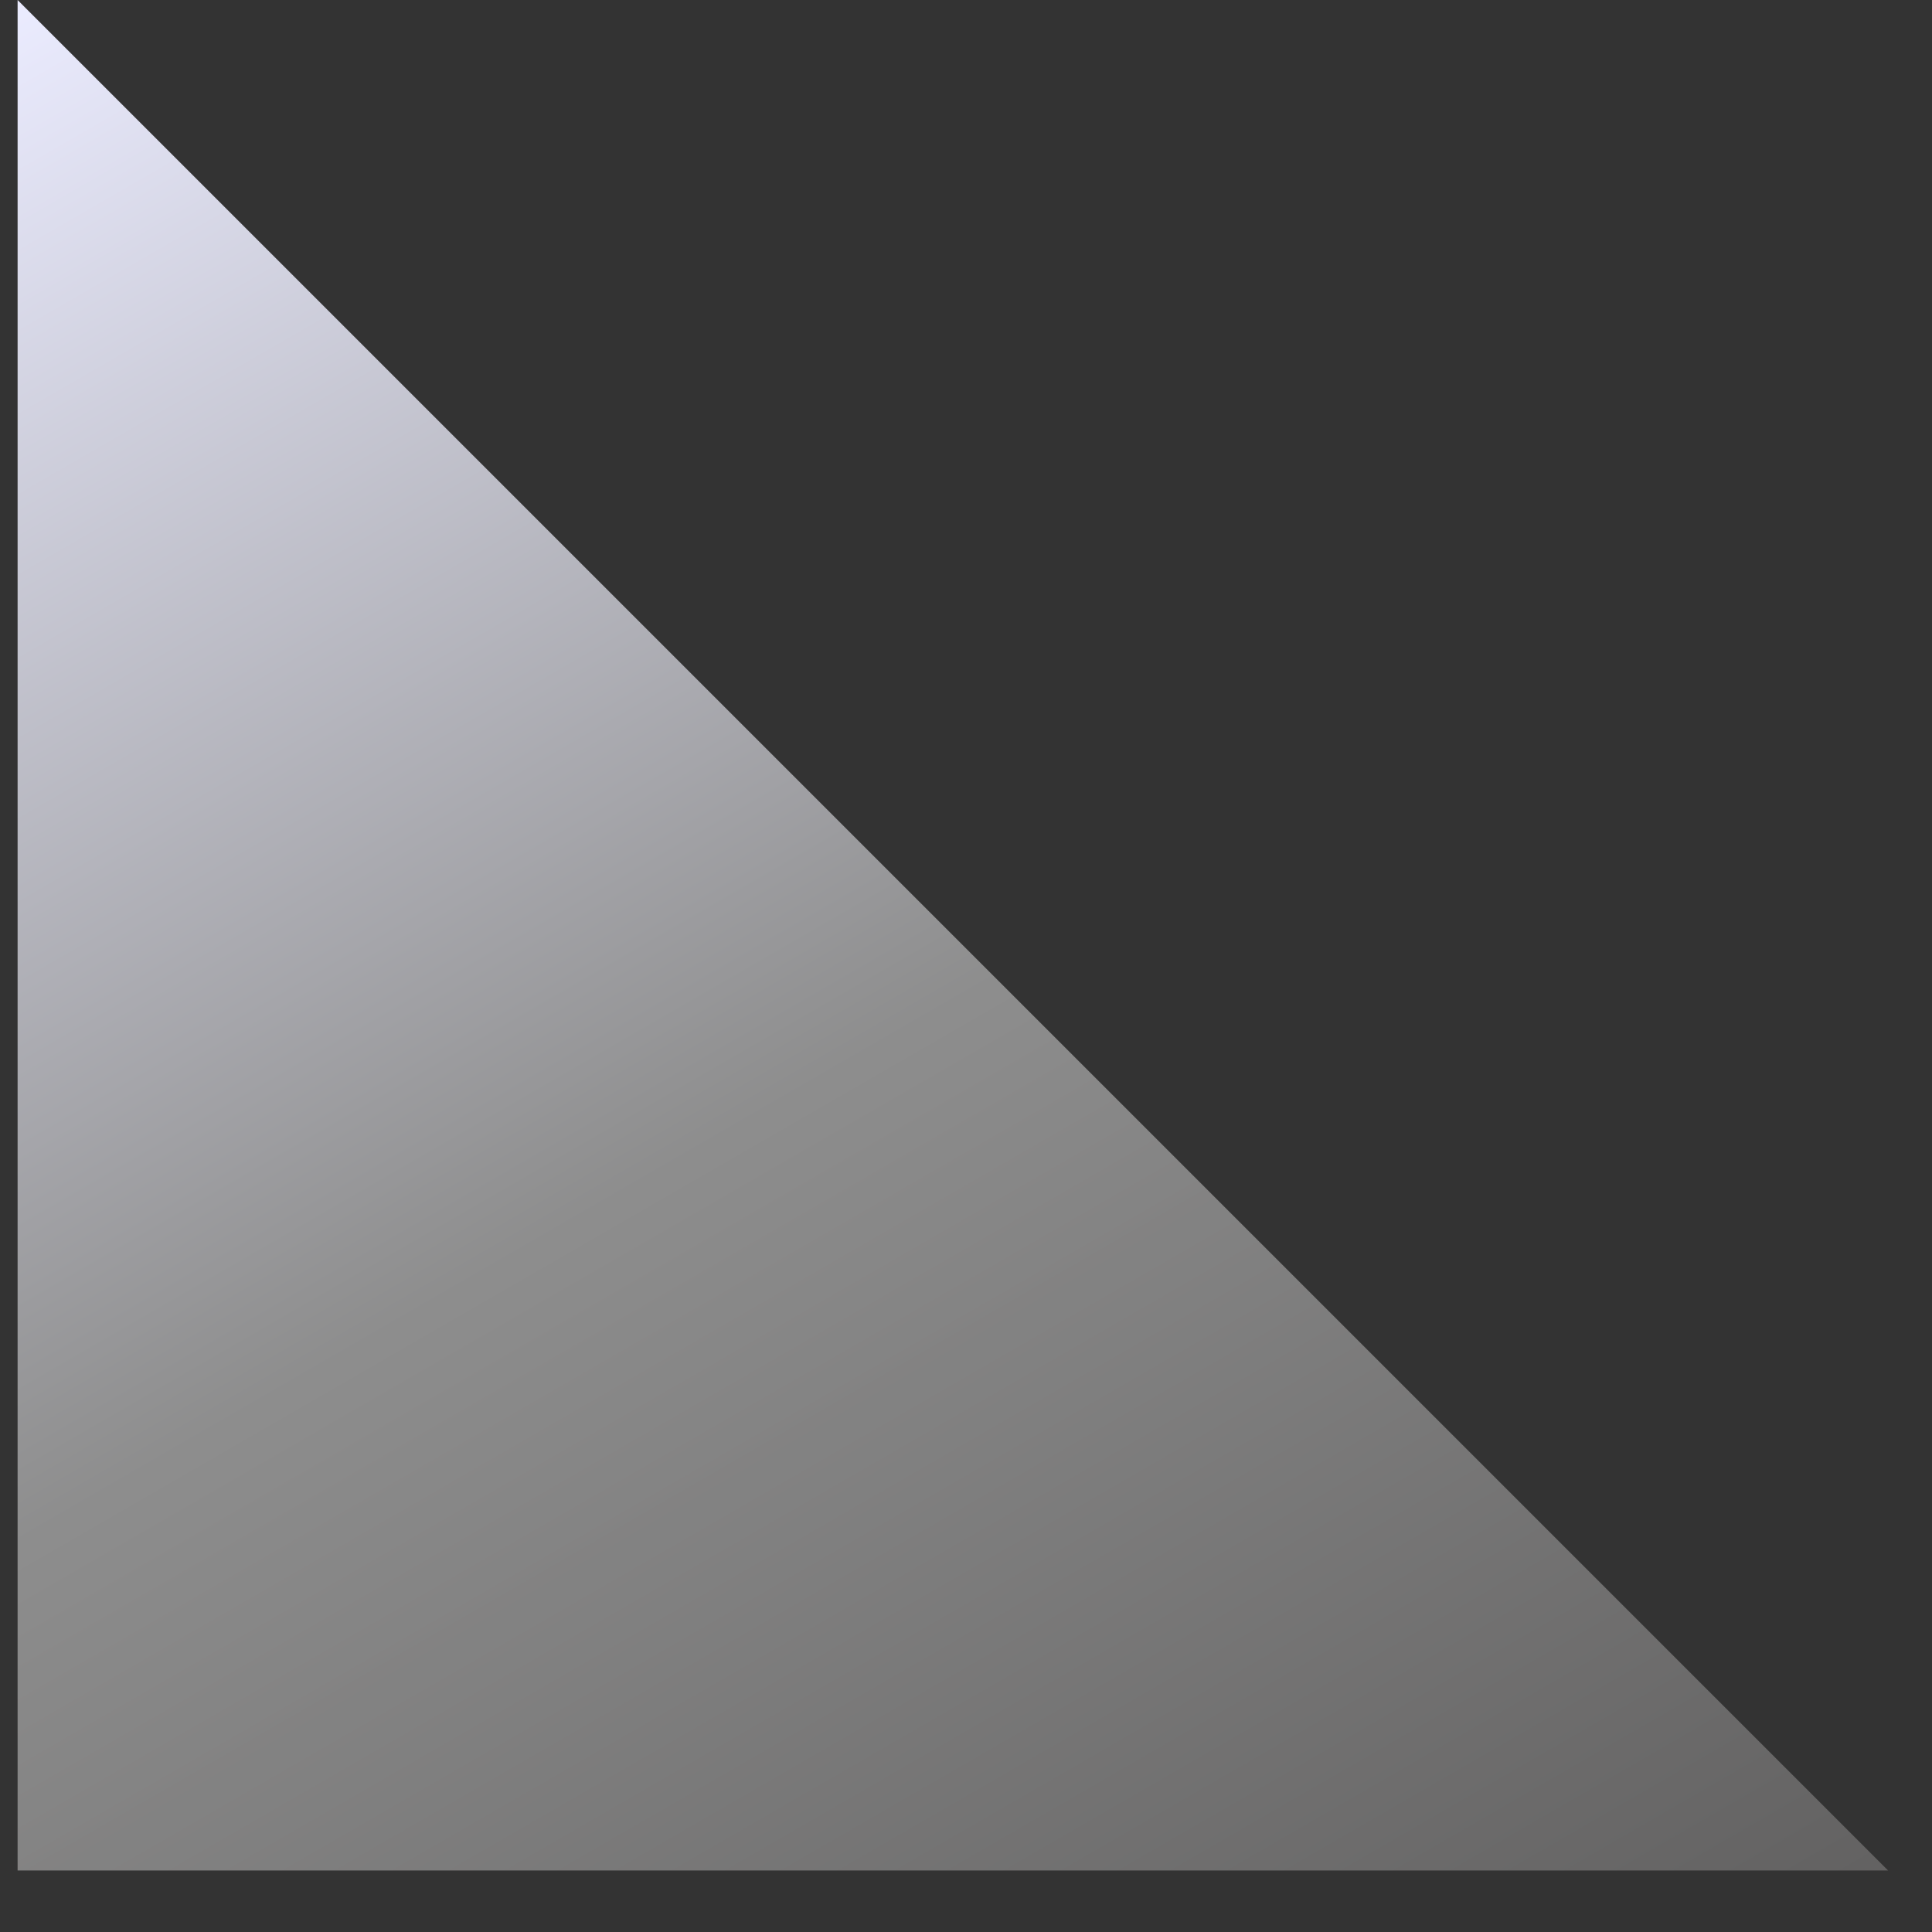 <?xml version="1.0" encoding="UTF-8"?>
<svg xmlns="http://www.w3.org/2000/svg" xmlns:xlink="http://www.w3.org/1999/xlink" width="72" zoomAndPan="magnify" viewBox="0 0 54 54" height="72" preserveAspectRatio="xMidYMid meet" version="1.0">
  <rect x="0" y="0" width="54" height="54" fill="#333333" stroke="none"/>
  <defs>
    <clipPath id="2f4744b99a">
      <path d="M 0.492 0 L 52.773 0 L 52.773 52.281 L 0.492 52.281 Z M 0.492 0 " clip-rule="nonzero"></path>
    </clipPath>
    <clipPath id="c52c367202">
      <path d="M 0.492 0 L 0.492 52.43 L 52.922 52.43 Z M 0.492 0 " clip-rule="nonzero"></path>
    </clipPath>
    <linearGradient x1="-29.006" gradientTransform="matrix(0.105, 0, 0, 0.105, 0.491, 0)" y1="16.747" x2="311.526" gradientUnits="userSpaceOnUse" y2="606.566" id="148805f35a">
      <stop stop-opacity="1" stop-color="rgb(92.2%, 92.499%, 100%)" offset="0"></stop>
      <stop stop-opacity="1" stop-color="rgb(91.924%, 92.221%, 99.666%)" offset="0.004"></stop>
      <stop stop-opacity="1" stop-color="rgb(91.647%, 91.943%, 99.332%)" offset="0.008"></stop>
      <stop stop-opacity="1" stop-color="rgb(91.371%, 91.664%, 98.996%)" offset="0.012"></stop>
      <stop stop-opacity="1" stop-color="rgb(91.096%, 91.386%, 98.662%)" offset="0.016"></stop>
      <stop stop-opacity="1" stop-color="rgb(90.82%, 91.109%, 98.328%)" offset="0.02"></stop>
      <stop stop-opacity="1" stop-color="rgb(90.544%, 90.831%, 97.993%)" offset="0.023"></stop>
      <stop stop-opacity="1" stop-color="rgb(90.268%, 90.552%, 97.659%)" offset="0.027"></stop>
      <stop stop-opacity="1" stop-color="rgb(89.992%, 90.274%, 97.325%)" offset="0.031"></stop>
      <stop stop-opacity="1" stop-color="rgb(89.716%, 89.996%, 96.991%)" offset="0.035"></stop>
      <stop stop-opacity="1" stop-color="rgb(89.441%, 89.719%, 96.657%)" offset="0.039"></stop>
      <stop stop-opacity="1" stop-color="rgb(89.165%, 89.439%, 96.323%)" offset="0.043"></stop>
      <stop stop-opacity="1" stop-color="rgb(88.889%, 89.162%, 95.988%)" offset="0.047"></stop>
      <stop stop-opacity="1" stop-color="rgb(88.612%, 88.884%, 95.654%)" offset="0.051"></stop>
      <stop stop-opacity="1" stop-color="rgb(88.338%, 88.606%, 95.32%)" offset="0.055"></stop>
      <stop stop-opacity="1" stop-color="rgb(88.062%, 88.327%, 94.986%)" offset="0.059"></stop>
      <stop stop-opacity="1" stop-color="rgb(87.785%, 88.049%, 94.652%)" offset="0.062"></stop>
      <stop stop-opacity="1" stop-color="rgb(87.509%, 87.772%, 94.318%)" offset="0.066"></stop>
      <stop stop-opacity="1" stop-color="rgb(87.233%, 87.494%, 93.983%)" offset="0.07"></stop>
      <stop stop-opacity="1" stop-color="rgb(86.957%, 87.215%, 93.649%)" offset="0.074"></stop>
      <stop stop-opacity="1" stop-color="rgb(86.682%, 86.937%, 93.315%)" offset="0.078"></stop>
      <stop stop-opacity="1" stop-color="rgb(86.406%, 86.658%, 92.981%)" offset="0.082"></stop>
      <stop stop-opacity="1" stop-color="rgb(86.13%, 86.38%, 92.647%)" offset="0.086"></stop>
      <stop stop-opacity="1" stop-color="rgb(85.854%, 86.102%, 92.313%)" offset="0.09"></stop>
      <stop stop-opacity="1" stop-color="rgb(85.579%, 85.825%, 91.978%)" offset="0.094"></stop>
      <stop stop-opacity="1" stop-color="rgb(85.303%, 85.545%, 91.644%)" offset="0.098"></stop>
      <stop stop-opacity="1" stop-color="rgb(85.027%, 85.268%, 91.31%)" offset="0.102"></stop>
      <stop stop-opacity="1" stop-color="rgb(84.75%, 84.99%, 90.976%)" offset="0.105"></stop>
      <stop stop-opacity="1" stop-color="rgb(84.474%, 84.712%, 90.642%)" offset="0.109"></stop>
      <stop stop-opacity="1" stop-color="rgb(84.198%, 84.433%, 90.308%)" offset="0.113"></stop>
      <stop stop-opacity="1" stop-color="rgb(83.923%, 84.155%, 89.973%)" offset="0.117"></stop>
      <stop stop-opacity="1" stop-color="rgb(83.647%, 83.878%, 89.639%)" offset="0.121"></stop>
      <stop stop-opacity="1" stop-color="rgb(83.371%, 83.6%, 89.305%)" offset="0.125"></stop>
      <stop stop-opacity="1" stop-color="rgb(83.095%, 83.321%, 88.971%)" offset="0.129"></stop>
      <stop stop-opacity="1" stop-color="rgb(82.82%, 83.043%, 88.637%)" offset="0.133"></stop>
      <stop stop-opacity="1" stop-color="rgb(82.544%, 82.765%, 88.303%)" offset="0.137"></stop>
      <stop stop-opacity="1" stop-color="rgb(82.268%, 82.487%, 87.968%)" offset="0.141"></stop>
      <stop stop-opacity="1" stop-color="rgb(81.992%, 82.208%, 87.634%)" offset="0.145"></stop>
      <stop stop-opacity="1" stop-color="rgb(81.715%, 81.931%, 87.3%)" offset="0.148"></stop>
      <stop stop-opacity="1" stop-color="rgb(81.439%, 81.653%, 86.966%)" offset="0.152"></stop>
      <stop stop-opacity="1" stop-color="rgb(81.165%, 81.375%, 86.632%)" offset="0.156"></stop>
      <stop stop-opacity="1" stop-color="rgb(80.888%, 81.096%, 86.298%)" offset="0.16"></stop>
      <stop stop-opacity="1" stop-color="rgb(80.612%, 80.818%, 85.963%)" offset="0.164"></stop>
      <stop stop-opacity="1" stop-color="rgb(80.336%, 80.54%, 85.629%)" offset="0.168"></stop>
      <stop stop-opacity="1" stop-color="rgb(80.061%, 80.263%, 85.295%)" offset="0.172"></stop>
      <stop stop-opacity="1" stop-color="rgb(79.785%, 79.984%, 84.961%)" offset="0.176"></stop>
      <stop stop-opacity="1" stop-color="rgb(79.509%, 79.706%, 84.627%)" offset="0.18"></stop>
      <stop stop-opacity="1" stop-color="rgb(79.233%, 79.428%, 84.293%)" offset="0.184"></stop>
      <stop stop-opacity="1" stop-color="rgb(78.958%, 79.15%, 83.958%)" offset="0.188"></stop>
      <stop stop-opacity="1" stop-color="rgb(78.682%, 78.871%, 83.624%)" offset="0.191"></stop>
      <stop stop-opacity="1" stop-color="rgb(78.406%, 78.593%, 83.29%)" offset="0.195"></stop>
      <stop stop-opacity="1" stop-color="rgb(78.13%, 78.316%, 82.956%)" offset="0.199"></stop>
      <stop stop-opacity="1" stop-color="rgb(77.853%, 78.038%, 82.622%)" offset="0.203"></stop>
      <stop stop-opacity="1" stop-color="rgb(77.577%, 77.759%, 82.288%)" offset="0.207"></stop>
      <stop stop-opacity="1" stop-color="rgb(77.303%, 77.481%, 81.953%)" offset="0.211"></stop>
      <stop stop-opacity="1" stop-color="rgb(77.026%, 77.202%, 81.619%)" offset="0.215"></stop>
      <stop stop-opacity="1" stop-color="rgb(76.75%, 76.924%, 81.285%)" offset="0.219"></stop>
      <stop stop-opacity="1" stop-color="rgb(76.474%, 76.646%, 80.951%)" offset="0.223"></stop>
      <stop stop-opacity="1" stop-color="rgb(76.199%, 76.369%, 80.617%)" offset="0.227"></stop>
      <stop stop-opacity="1" stop-color="rgb(75.923%, 76.089%, 80.283%)" offset="0.23"></stop>
      <stop stop-opacity="1" stop-color="rgb(75.647%, 75.812%, 79.948%)" offset="0.234"></stop>
      <stop stop-opacity="1" stop-color="rgb(75.371%, 75.534%, 79.614%)" offset="0.238"></stop>
      <stop stop-opacity="1" stop-color="rgb(75.095%, 75.256%, 79.28%)" offset="0.242"></stop>
      <stop stop-opacity="1" stop-color="rgb(74.818%, 74.977%, 78.946%)" offset="0.246"></stop>
      <stop stop-opacity="1" stop-color="rgb(74.544%, 74.699%, 78.612%)" offset="0.25"></stop>
      <stop stop-opacity="1" stop-color="rgb(74.268%, 74.422%, 78.278%)" offset="0.254"></stop>
      <stop stop-opacity="1" stop-color="rgb(73.991%, 74.144%, 77.943%)" offset="0.258"></stop>
      <stop stop-opacity="1" stop-color="rgb(73.715%, 73.865%, 77.609%)" offset="0.262"></stop>
      <stop stop-opacity="1" stop-color="rgb(73.441%, 73.587%, 77.275%)" offset="0.266"></stop>
      <stop stop-opacity="1" stop-color="rgb(73.164%, 73.309%, 76.941%)" offset="0.27"></stop>
      <stop stop-opacity="1" stop-color="rgb(72.888%, 73.032%, 76.607%)" offset="0.273"></stop>
      <stop stop-opacity="1" stop-color="rgb(72.612%, 72.752%, 76.273%)" offset="0.277"></stop>
      <stop stop-opacity="1" stop-color="rgb(72.336%, 72.475%, 75.938%)" offset="0.281"></stop>
      <stop stop-opacity="1" stop-color="rgb(72.06%, 72.197%, 75.604%)" offset="0.285"></stop>
      <stop stop-opacity="1" stop-color="rgb(71.785%, 71.919%, 75.27%)" offset="0.289"></stop>
      <stop stop-opacity="1" stop-color="rgb(71.509%, 71.64%, 74.936%)" offset="0.293"></stop>
      <stop stop-opacity="1" stop-color="rgb(71.233%, 71.362%, 74.602%)" offset="0.297"></stop>
      <stop stop-opacity="1" stop-color="rgb(70.956%, 71.085%, 74.268%)" offset="0.301"></stop>
      <stop stop-opacity="1" stop-color="rgb(70.682%, 70.807%, 73.933%)" offset="0.305"></stop>
      <stop stop-opacity="1" stop-color="rgb(70.406%, 70.528%, 73.599%)" offset="0.309"></stop>
      <stop stop-opacity="1" stop-color="rgb(70.129%, 70.25%, 73.265%)" offset="0.312"></stop>
      <stop stop-opacity="1" stop-color="rgb(69.853%, 69.972%, 72.929%)" offset="0.316"></stop>
      <stop stop-opacity="1" stop-color="rgb(69.577%, 69.695%, 72.595%)" offset="0.32"></stop>
      <stop stop-opacity="1" stop-color="rgb(69.301%, 69.415%, 72.261%)" offset="0.324"></stop>
      <stop stop-opacity="1" stop-color="rgb(69.026%, 69.138%, 71.927%)" offset="0.328"></stop>
      <stop stop-opacity="1" stop-color="rgb(68.75%, 68.858%, 71.593%)" offset="0.332"></stop>
      <stop stop-opacity="1" stop-color="rgb(68.474%, 68.581%, 71.259%)" offset="0.336"></stop>
      <stop stop-opacity="1" stop-color="rgb(68.198%, 68.303%, 70.924%)" offset="0.34"></stop>
      <stop stop-opacity="1" stop-color="rgb(67.923%, 68.025%, 70.59%)" offset="0.344"></stop>
      <stop stop-opacity="1" stop-color="rgb(67.647%, 67.746%, 70.256%)" offset="0.348"></stop>
      <stop stop-opacity="1" stop-color="rgb(67.371%, 67.468%, 69.922%)" offset="0.352"></stop>
      <stop stop-opacity="1" stop-color="rgb(67.094%, 67.191%, 69.588%)" offset="0.355"></stop>
      <stop stop-opacity="1" stop-color="rgb(66.82%, 66.913%, 69.254%)" offset="0.359"></stop>
      <stop stop-opacity="1" stop-color="rgb(66.544%, 66.634%, 68.919%)" offset="0.363"></stop>
      <stop stop-opacity="1" stop-color="rgb(66.267%, 66.356%, 68.585%)" offset="0.367"></stop>
      <stop stop-opacity="1" stop-color="rgb(65.991%, 66.078%, 68.251%)" offset="0.371"></stop>
      <stop stop-opacity="1" stop-color="rgb(65.715%, 65.8%, 67.917%)" offset="0.375"></stop>
      <stop stop-opacity="1" stop-color="rgb(65.439%, 65.521%, 67.583%)" offset="0.379"></stop>
      <stop stop-opacity="1" stop-color="rgb(65.164%, 65.244%, 67.249%)" offset="0.383"></stop>
      <stop stop-opacity="1" stop-color="rgb(64.888%, 64.966%, 66.914%)" offset="0.387"></stop>
      <stop stop-opacity="1" stop-color="rgb(64.612%, 64.688%, 66.58%)" offset="0.391"></stop>
      <stop stop-opacity="1" stop-color="rgb(64.336%, 64.409%, 66.246%)" offset="0.395"></stop>
      <stop stop-opacity="1" stop-color="rgb(64.061%, 64.131%, 65.912%)" offset="0.398"></stop>
      <stop stop-opacity="1" stop-color="rgb(63.785%, 63.853%, 65.578%)" offset="0.402"></stop>
      <stop stop-opacity="1" stop-color="rgb(63.509%, 63.576%, 65.244%)" offset="0.406"></stop>
      <stop stop-opacity="1" stop-color="rgb(63.232%, 63.297%, 64.909%)" offset="0.41"></stop>
      <stop stop-opacity="1" stop-color="rgb(62.956%, 63.019%, 64.575%)" offset="0.414"></stop>
      <stop stop-opacity="1" stop-color="rgb(62.68%, 62.741%, 64.241%)" offset="0.418"></stop>
      <stop stop-opacity="1" stop-color="rgb(62.405%, 62.463%, 63.907%)" offset="0.422"></stop>
      <stop stop-opacity="1" stop-color="rgb(62.129%, 62.184%, 63.573%)" offset="0.426"></stop>
      <stop stop-opacity="1" stop-color="rgb(61.853%, 61.906%, 63.239%)" offset="0.43"></stop>
      <stop stop-opacity="1" stop-color="rgb(61.577%, 61.629%, 62.904%)" offset="0.434"></stop>
      <stop stop-opacity="1" stop-color="rgb(61.302%, 61.351%, 62.57%)" offset="0.438"></stop>
      <stop stop-opacity="1" stop-color="rgb(61.026%, 61.072%, 62.236%)" offset="0.441"></stop>
      <stop stop-opacity="1" stop-color="rgb(60.75%, 60.794%, 61.902%)" offset="0.445"></stop>
      <stop stop-opacity="1" stop-color="rgb(60.474%, 60.516%, 61.568%)" offset="0.449"></stop>
      <stop stop-opacity="1" stop-color="rgb(60.197%, 60.239%, 61.234%)" offset="0.453"></stop>
      <stop stop-opacity="1" stop-color="rgb(59.921%, 59.959%, 60.899%)" offset="0.457"></stop>
      <stop stop-opacity="1" stop-color="rgb(59.647%, 59.682%, 60.565%)" offset="0.461"></stop>
      <stop stop-opacity="1" stop-color="rgb(59.37%, 59.402%, 60.231%)" offset="0.465"></stop>
      <stop stop-opacity="1" stop-color="rgb(59.094%, 59.125%, 59.897%)" offset="0.469"></stop>
      <stop stop-opacity="1" stop-color="rgb(58.818%, 58.847%, 59.563%)" offset="0.473"></stop>
      <stop stop-opacity="1" stop-color="rgb(58.543%, 58.569%, 59.229%)" offset="0.477"></stop>
      <stop stop-opacity="1" stop-color="rgb(58.267%, 58.29%, 58.894%)" offset="0.48"></stop>
      <stop stop-opacity="1" stop-color="rgb(57.991%, 58.012%, 58.56%)" offset="0.484"></stop>
      <stop stop-opacity="1" stop-color="rgb(57.715%, 57.735%, 58.226%)" offset="0.488"></stop>
      <stop stop-opacity="1" stop-color="rgb(57.439%, 57.457%, 57.892%)" offset="0.492"></stop>
      <stop stop-opacity="1" stop-color="rgb(57.162%, 57.178%, 57.558%)" offset="0.496"></stop>
      <stop stop-opacity="1" stop-color="rgb(56.888%, 56.9%, 57.224%)" offset="0.5"></stop>
      <stop stop-opacity="1" stop-color="rgb(56.612%, 56.622%, 56.889%)" offset="0.504"></stop>
      <stop stop-opacity="1" stop-color="rgb(56.335%, 56.345%, 56.555%)" offset="0.508"></stop>
      <stop stop-opacity="1" stop-color="rgb(56.059%, 56.065%, 56.221%)" offset="0.512"></stop>
      <stop stop-opacity="1" stop-color="rgb(55.785%, 55.788%, 55.887%)" offset="0.516"></stop>
      <stop stop-opacity="1" stop-color="rgb(55.525%, 55.527%, 55.576%)" offset="0.52"></stop>
      <stop stop-opacity="1" stop-color="rgb(55.266%, 55.266%, 55.266%)" offset="0.523"></stop>
      <stop stop-opacity="1" stop-color="rgb(55.128%, 55.124%, 55.124%)" offset="0.531"></stop>
      <stop stop-opacity="1" stop-color="rgb(54.854%, 54.843%, 54.843%)" offset="0.539"></stop>
      <stop stop-opacity="1" stop-color="rgb(54.579%, 54.561%, 54.561%)" offset="0.547"></stop>
      <stop stop-opacity="1" stop-color="rgb(54.305%, 54.28%, 54.28%)" offset="0.555"></stop>
      <stop stop-opacity="1" stop-color="rgb(54.028%, 53.999%, 53.999%)" offset="0.562"></stop>
      <stop stop-opacity="1" stop-color="rgb(53.754%, 53.717%, 53.717%)" offset="0.57"></stop>
      <stop stop-opacity="1" stop-color="rgb(53.479%, 53.436%, 53.436%)" offset="0.578"></stop>
      <stop stop-opacity="1" stop-color="rgb(53.204%, 53.154%, 53.154%)" offset="0.586"></stop>
      <stop stop-opacity="1" stop-color="rgb(52.93%, 52.873%, 52.873%)" offset="0.594"></stop>
      <stop stop-opacity="1" stop-color="rgb(52.655%, 52.592%, 52.592%)" offset="0.602"></stop>
      <stop stop-opacity="1" stop-color="rgb(52.38%, 52.31%, 52.31%)" offset="0.609"></stop>
      <stop stop-opacity="1" stop-color="rgb(52.106%, 52.029%, 52.029%)" offset="0.617"></stop>
      <stop stop-opacity="1" stop-color="rgb(51.83%, 51.747%, 51.747%)" offset="0.625"></stop>
      <stop stop-opacity="1" stop-color="rgb(51.555%, 51.466%, 51.466%)" offset="0.633"></stop>
      <stop stop-opacity="1" stop-color="rgb(51.28%, 51.186%, 51.186%)" offset="0.634"></stop>
      <stop stop-opacity="1" stop-color="rgb(51.143%, 51.045%, 51.045%)" offset="0.641"></stop>
      <stop stop-opacity="1" stop-color="rgb(51.006%, 50.903%, 50.903%)" offset="0.648"></stop>
      <stop stop-opacity="1" stop-color="rgb(50.731%, 50.623%, 50.623%)" offset="0.656"></stop>
      <stop stop-opacity="1" stop-color="rgb(50.456%, 50.342%, 50.342%)" offset="0.664"></stop>
      <stop stop-opacity="1" stop-color="rgb(50.182%, 50.06%, 50.06%)" offset="0.672"></stop>
      <stop stop-opacity="1" stop-color="rgb(49.907%, 49.779%, 49.779%)" offset="0.68"></stop>
      <stop stop-opacity="1" stop-color="rgb(49.631%, 49.496%, 49.496%)" offset="0.688"></stop>
      <stop stop-opacity="1" stop-color="rgb(49.356%, 49.216%, 49.216%)" offset="0.695"></stop>
      <stop stop-opacity="1" stop-color="rgb(49.081%, 48.935%, 48.935%)" offset="0.703"></stop>
      <stop stop-opacity="1" stop-color="rgb(48.807%, 48.653%, 48.653%)" offset="0.711"></stop>
      <stop stop-opacity="1" stop-color="rgb(48.532%, 48.372%, 48.372%)" offset="0.719"></stop>
      <stop stop-opacity="1" stop-color="rgb(48.257%, 48.09%, 48.09%)" offset="0.727"></stop>
      <stop stop-opacity="1" stop-color="rgb(47.983%, 47.809%, 47.809%)" offset="0.734"></stop>
      <stop stop-opacity="1" stop-color="rgb(47.708%, 47.528%, 47.528%)" offset="0.742"></stop>
      <stop stop-opacity="1" stop-color="rgb(47.432%, 47.246%, 47.246%)" offset="0.75"></stop>
      <stop stop-opacity="1" stop-color="rgb(47.157%, 46.965%, 46.965%)" offset="0.758"></stop>
      <stop stop-opacity="1" stop-color="rgb(46.883%, 46.683%, 46.683%)" offset="0.766"></stop>
      <stop stop-opacity="1" stop-color="rgb(46.608%, 46.402%, 46.402%)" offset="0.773"></stop>
      <stop stop-opacity="1" stop-color="rgb(46.333%, 46.121%, 46.121%)" offset="0.781"></stop>
      <stop stop-opacity="1" stop-color="rgb(46.059%, 45.839%, 45.839%)" offset="0.789"></stop>
      <stop stop-opacity="1" stop-color="rgb(45.784%, 45.558%, 45.558%)" offset="0.797"></stop>
      <stop stop-opacity="1" stop-color="rgb(45.508%, 45.276%, 45.276%)" offset="0.805"></stop>
      <stop stop-opacity="1" stop-color="rgb(45.233%, 44.995%, 44.995%)" offset="0.812"></stop>
      <stop stop-opacity="1" stop-color="rgb(44.958%, 44.714%, 44.714%)" offset="0.82"></stop>
      <stop stop-opacity="1" stop-color="rgb(44.684%, 44.432%, 44.432%)" offset="0.828"></stop>
      <stop stop-opacity="1" stop-color="rgb(44.409%, 44.151%, 44.151%)" offset="0.836"></stop>
      <stop stop-opacity="1" stop-color="rgb(44.135%, 43.871%, 43.871%)" offset="0.844"></stop>
      <stop stop-opacity="1" stop-color="rgb(43.86%, 43.588%, 43.588%)" offset="0.852"></stop>
      <stop stop-opacity="1" stop-color="rgb(43.585%, 43.307%, 43.307%)" offset="0.859"></stop>
      <stop stop-opacity="1" stop-color="rgb(43.309%, 43.025%, 43.025%)" offset="0.867"></stop>
      <stop stop-opacity="1" stop-color="rgb(43.034%, 42.744%, 42.744%)" offset="0.875"></stop>
      <stop stop-opacity="1" stop-color="rgb(42.76%, 42.464%, 42.464%)" offset="0.883"></stop>
      <stop stop-opacity="1" stop-color="rgb(42.485%, 42.181%, 42.181%)" offset="0.891"></stop>
      <stop stop-opacity="1" stop-color="rgb(42.21%, 41.901%, 41.901%)" offset="0.898"></stop>
      <stop stop-opacity="1" stop-color="rgb(41.936%, 41.618%, 41.618%)" offset="0.906"></stop>
      <stop stop-opacity="1" stop-color="rgb(41.661%, 41.338%, 41.338%)" offset="0.914"></stop>
      <stop stop-opacity="1" stop-color="rgb(41.386%, 41.057%, 41.057%)" offset="0.922"></stop>
      <stop stop-opacity="1" stop-color="rgb(41.11%, 40.775%, 40.775%)" offset="0.93"></stop>
      <stop stop-opacity="1" stop-color="rgb(40.836%, 40.494%, 40.494%)" offset="0.938"></stop>
      <stop stop-opacity="1" stop-color="rgb(40.561%, 40.211%, 40.211%)" offset="0.945"></stop>
      <stop stop-opacity="1" stop-color="rgb(40.286%, 39.931%, 39.931%)" offset="0.953"></stop>
      <stop stop-opacity="1" stop-color="rgb(40.012%, 39.65%, 39.65%)" offset="0.961"></stop>
      <stop stop-opacity="1" stop-color="rgb(39.737%, 39.368%, 39.368%)" offset="0.969"></stop>
      <stop stop-opacity="1" stop-color="rgb(39.462%, 39.087%, 39.087%)" offset="0.977"></stop>
      <stop stop-opacity="1" stop-color="rgb(39.188%, 38.805%, 38.805%)" offset="0.984"></stop>
      <stop stop-opacity="1" stop-color="rgb(38.911%, 38.524%, 38.524%)" offset="0.992"></stop>
      <stop stop-opacity="1" stop-color="rgb(38.637%, 38.243%, 38.243%)" offset="1"></stop>
    </linearGradient>
  </defs>
  <g clip-path="url(#2f4744b99a)">
    <g clip-path="url(#c52c367202)">
      <path fill="url(#148805f35a)" d="M 0.492 0 L 0.492 52.281 L 52.773 52.281 L 52.773 0 Z M 0.492 0 " fill-rule="nonzero"></path>
    </g>
  </g>
</svg>
